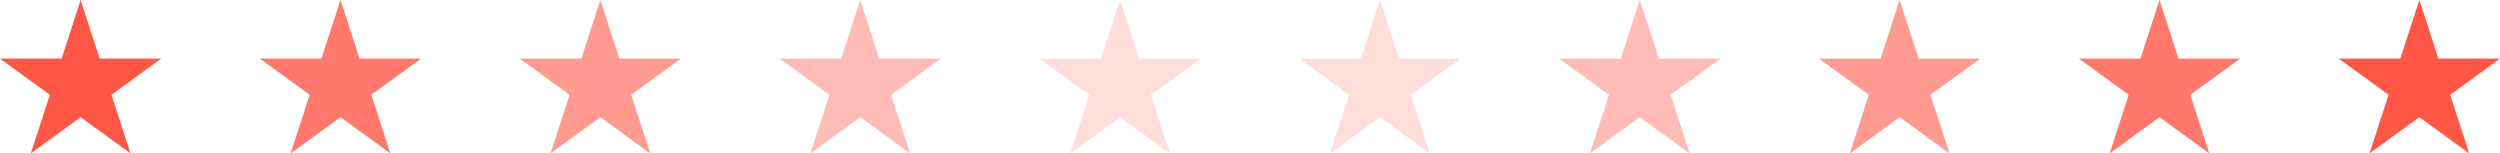 <svg xmlns="http://www.w3.org/2000/svg" width="803.42" height="49.297" viewBox="0 0 803.42 49.297"><g id="Group_349" data-name="Group 349" transform="translate(-559.152 -360.17)"><path id="Path_4755" data-name="Path 4755" d="M585.069,360.17,591.187,379h19.8l-16.017,11.637,6.118,18.83L585.069,397.83l-16.017,11.637,6.118-18.83L559.152,379h19.8Z" fill="#ff5746"></path><path id="Path_4756" data-name="Path 4756" d="M668.579,360.17,674.7,379h19.8l-16.017,11.637,6.118,18.83L668.579,397.83l-16.017,11.637,6.118-18.83L642.662,379h19.8Z" fill="#ff5746" opacity="0.8"></path><path id="Path_4757" data-name="Path 4757" d="M1002.617,360.17l6.118,18.83h19.8l-16.018,11.637,6.118,18.83-16.017-11.637L986.6,409.467l6.118-18.83L976.7,379h19.8Z" fill="#ff5746" opacity="0.2"></path><path id="Path_4758" data-name="Path 4758" d="M835.6,360.17,841.716,379h19.8L845.5,390.637l6.118,18.83L835.6,397.83l-16.017,11.637,6.118-18.83L809.681,379h19.8Z" fill="#ff5746" opacity="0.4"></path><path id="Path_4759" data-name="Path 4759" d="M752.088,360.17,758.206,379h19.8l-16.017,11.637,6.118,18.83L752.088,397.83l-16.017,11.637,6.118-18.83L726.172,379h19.8Z" fill="#ff5746" opacity="0.6"></path><path id="Path_4760" data-name="Path 4760" d="M919.108,360.17,925.226,379h19.8l-16.017,11.637,6.118,18.83L919.108,397.83,903.09,409.467l6.118-18.83L893.191,379h19.8Z" fill="#ff5746" opacity="0.2"></path><path id="Path_4761" data-name="Path 4761" d="M1086.127,360.17l6.118,18.83h19.8l-16.017,11.637,6.118,18.83-16.017-11.637-16.017,11.637,6.118-18.83L1060.21,379h19.8Z" fill="#ff5746" opacity="0.4"></path><path id="Path_4762" data-name="Path 4762" d="M1169.637,360.17l6.118,18.83h19.8l-16.017,11.637,6.118,18.83-16.017-11.637-16.017,11.637,6.118-18.83L1143.72,379h19.8Z" fill="#ff5746" opacity="0.6"></path><path id="Path_4763" data-name="Path 4763" d="M1336.656,360.17l6.118,18.83h19.8l-16.017,11.637,6.118,18.83-16.017-11.637-16.017,11.637,6.118-18.83L1310.739,379h19.8Z" fill="#ff5746"></path><path id="Path_4764" data-name="Path 4764" d="M1253.146,360.17l6.118,18.83h19.8l-16.017,11.637,6.118,18.83-16.017-11.637-16.017,11.637,6.118-18.83L1227.229,379h19.8Z" fill="#ff5746" opacity="0.8"></path></g></svg>
